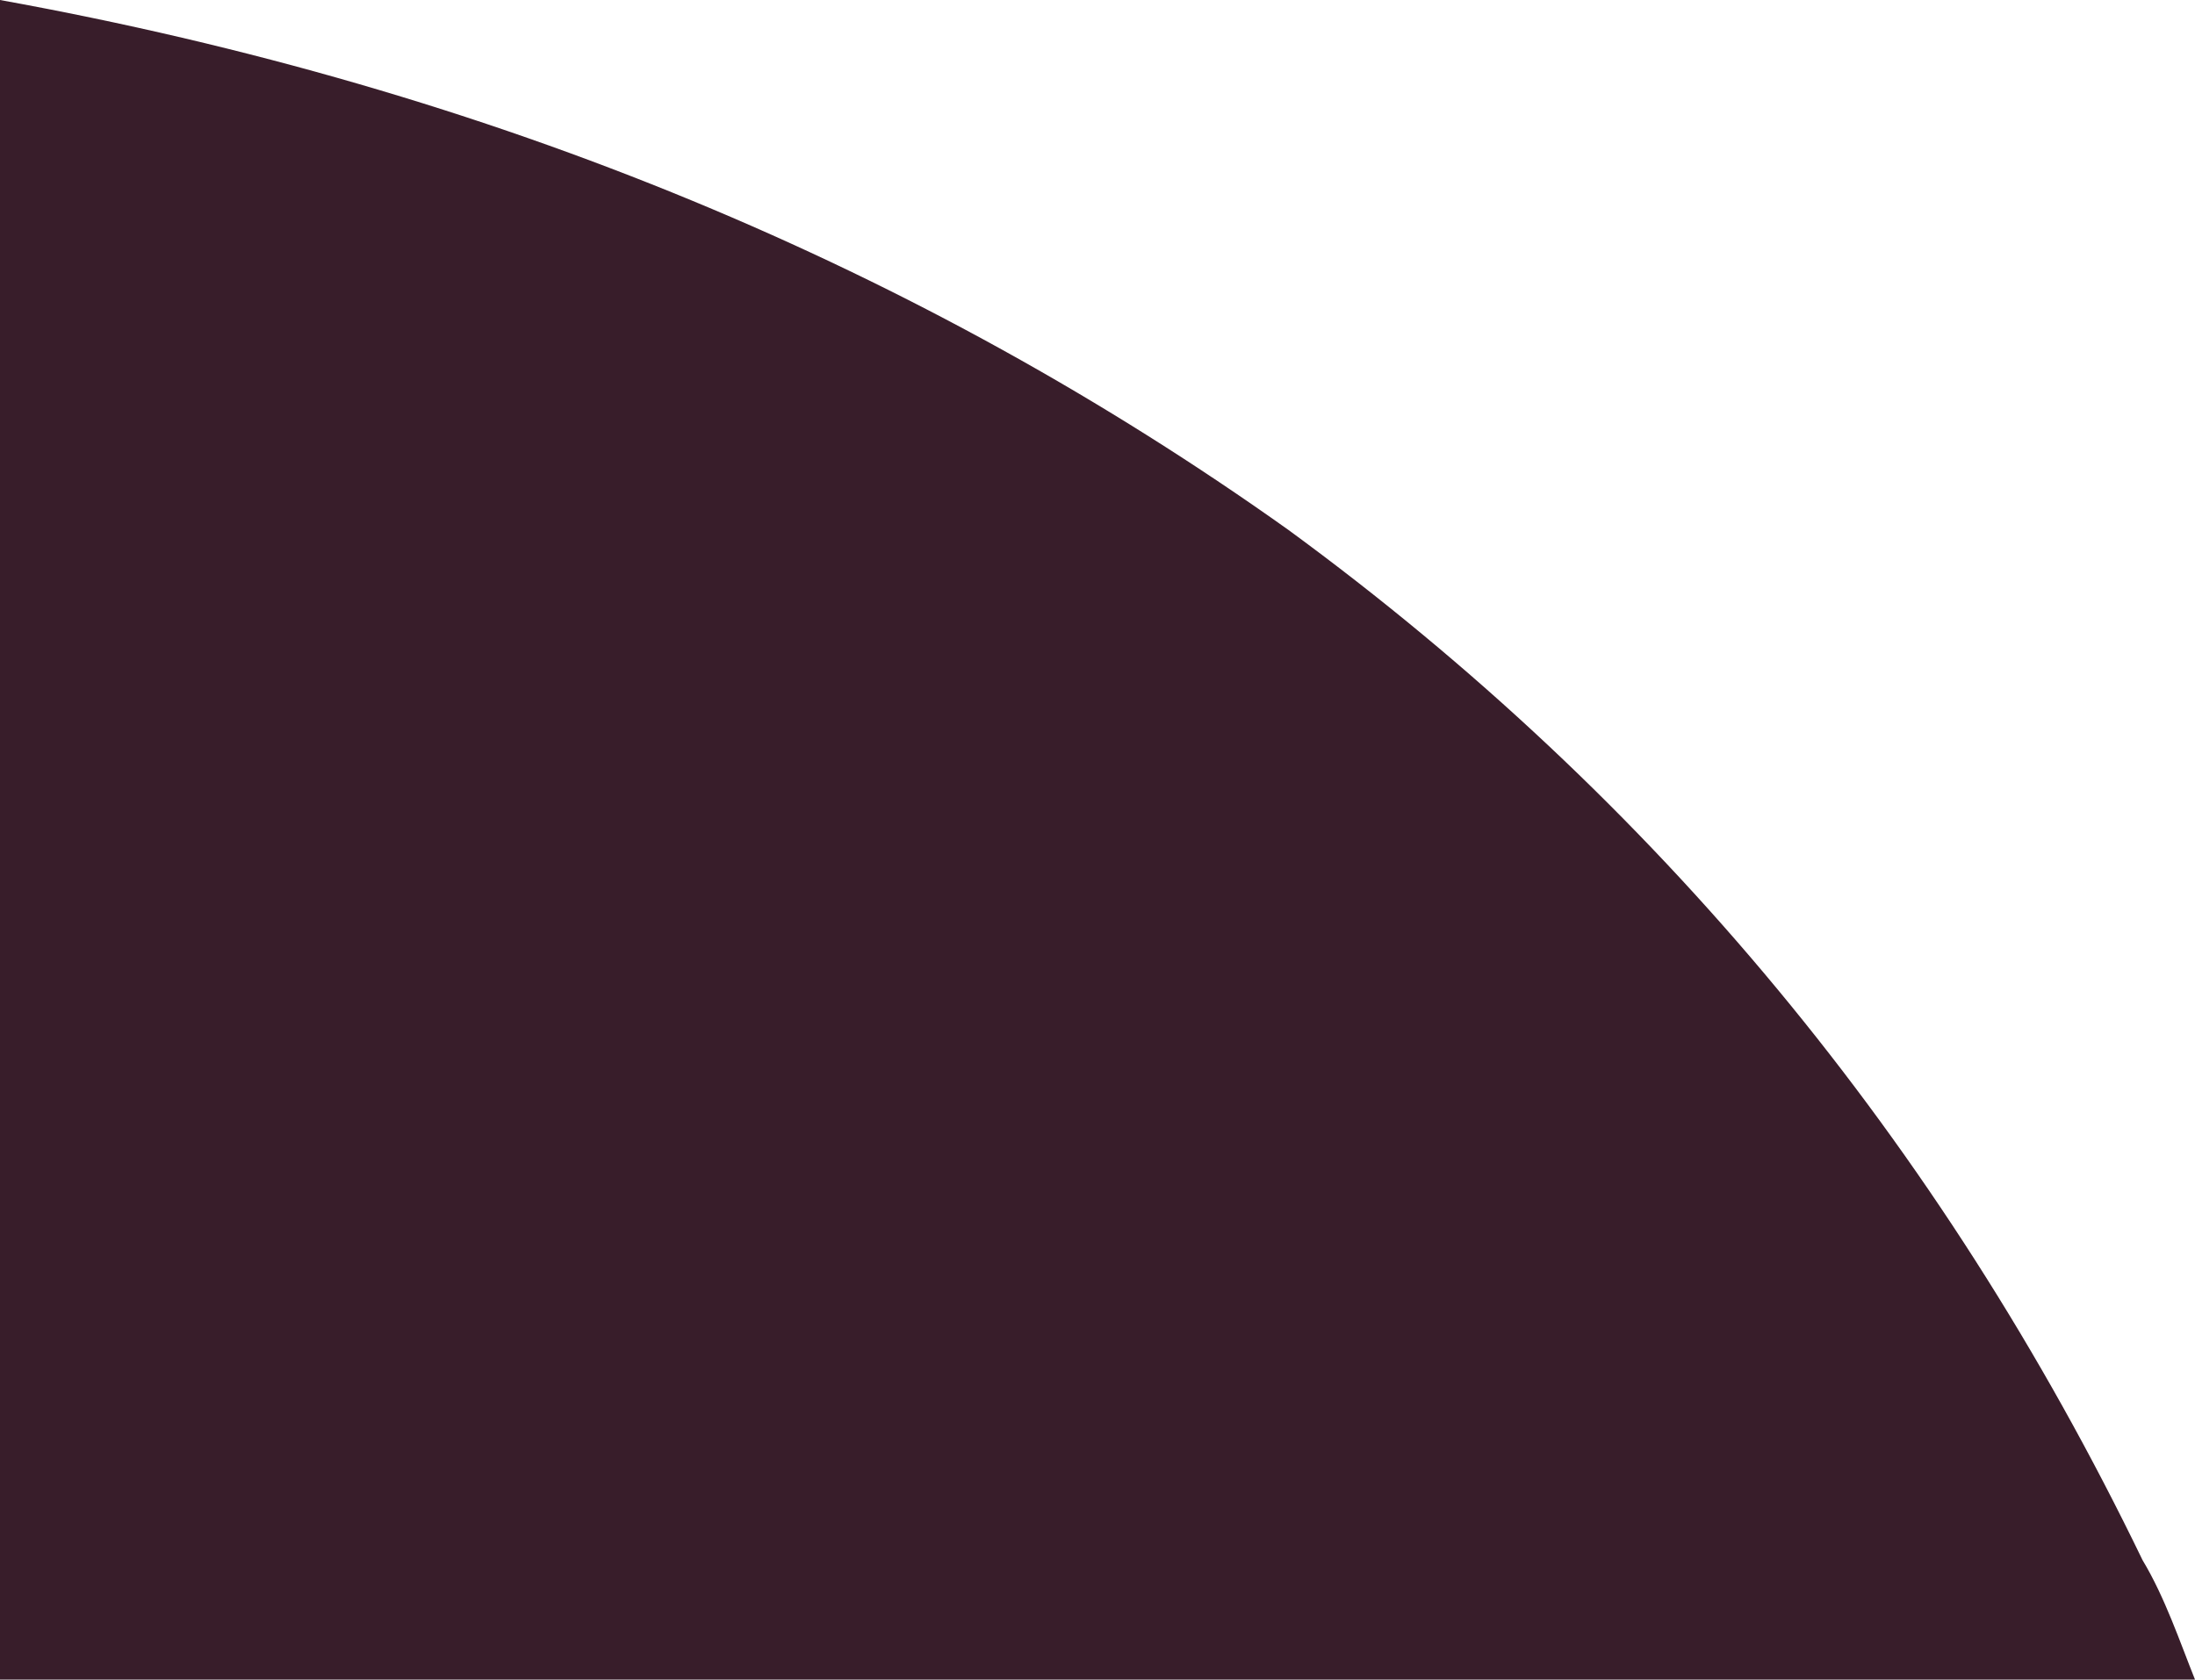<svg width="503" height="385" viewBox="0 0 503 385" fill="none" xmlns="http://www.w3.org/2000/svg">
<path d="M503 385C499.567 376.444 496.133 366.178 490.983 357.622C444.631 261.8 379.396 183.089 295.276 121.489C211.157 61.6 113.304 20.533 -1.68289e-05 0L0 385L503 385Z" fill="#381D2A"/>
</svg>
